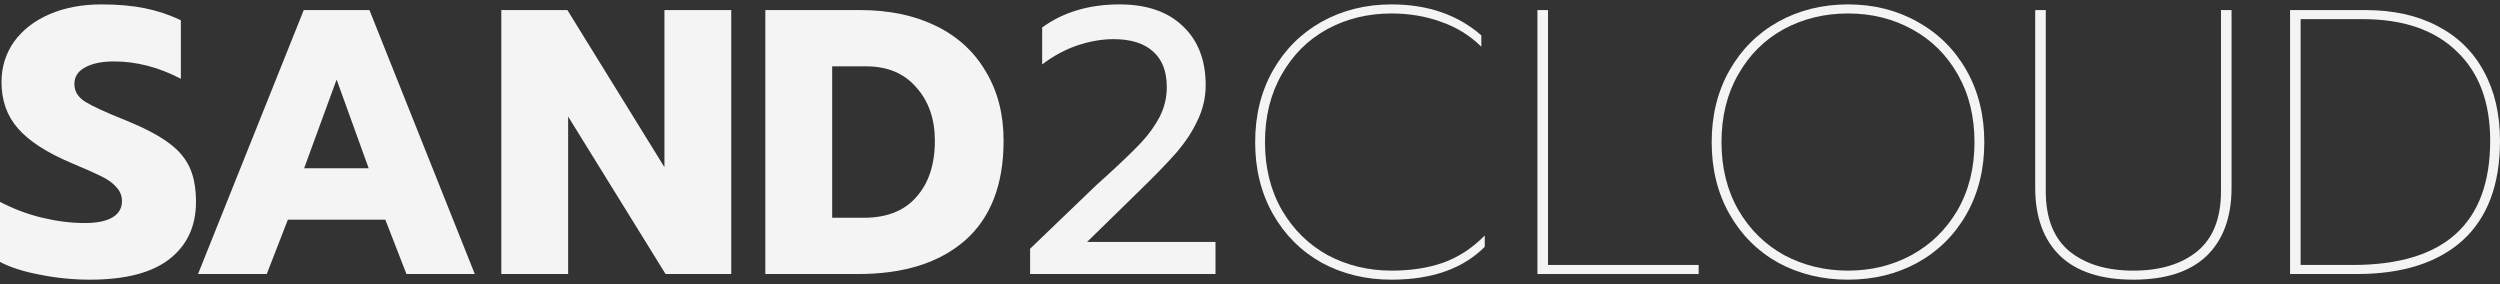 <svg width="176" height="20" viewBox="0 0 176 20" fill="none" xmlns="http://www.w3.org/2000/svg">
<rect x="0" y="0" width="176" height="20" fill="#333333" stroke="none"/>
<path d="M161.22 0.709H166.51C168.477 0.709 170.169 1.081 171.587 1.826C173.023 2.57 174.113 3.633 174.857 5.016C175.619 6.398 176 8.028 176 9.907C176 12.991 175.123 15.33 173.368 16.925C171.614 18.502 169.133 19.291 165.925 19.291H161.22V0.709ZM165.633 18.653C172.083 18.653 175.309 15.737 175.309 9.907C175.309 7.195 174.52 5.095 172.943 3.607C171.383 2.1 169.177 1.347 166.324 1.347H161.964V18.653H165.633Z" fill="#F4F4F4"/>
<path d="M150.19 19.689C147.922 19.689 146.203 19.131 145.033 18.015C143.863 16.881 143.278 15.277 143.278 13.203V0.709H144.023V13.469C144.023 15.365 144.581 16.774 145.697 17.696C146.814 18.599 148.311 19.052 150.19 19.052C152.069 19.052 153.566 18.599 154.683 17.696C155.799 16.774 156.357 15.365 156.357 13.469V0.709H157.102V13.203C157.102 15.277 156.517 16.881 155.347 18.015C154.177 19.131 152.458 19.689 150.19 19.689Z" fill="#F4F4F4"/>
<path d="M130.099 19.689C128.291 19.689 126.652 19.291 125.181 18.493C123.727 17.678 122.584 16.535 121.751 15.064C120.919 13.593 120.502 11.909 120.502 10.013C120.502 8.117 120.919 6.433 121.751 4.963C122.584 3.492 123.727 2.349 125.181 1.533C126.652 0.718 128.291 0.31 130.099 0.31C131.906 0.31 133.537 0.718 134.99 1.533C136.461 2.349 137.613 3.492 138.446 4.963C139.279 6.433 139.695 8.117 139.695 10.013C139.695 11.909 139.279 13.593 138.446 15.064C137.613 16.535 136.461 17.678 134.99 18.493C133.537 19.291 131.906 19.689 130.099 19.689ZM130.099 19.052C131.729 19.052 133.218 18.688 134.565 17.962C135.929 17.217 137.01 16.163 137.808 14.798C138.605 13.416 139.004 11.821 139.004 10.013C139.004 8.206 138.614 6.62 137.834 5.255C137.054 3.873 135.982 2.809 134.618 2.065C133.271 1.321 131.764 0.948 130.099 0.948C128.433 0.948 126.917 1.321 125.553 2.065C124.206 2.809 123.143 3.873 122.363 5.255C121.583 6.62 121.193 8.206 121.193 10.013C121.193 11.821 121.592 13.416 122.389 14.798C123.187 16.163 124.259 17.217 125.606 17.962C126.971 18.688 128.468 19.052 130.099 19.052Z" fill="#F4F4F4"/>
<path d="M108.235 0.709H108.98V18.653H119.586V19.291H108.235V0.709Z" fill="#F4F4F4"/>
<path d="M97.96 19.689C96.153 19.689 94.513 19.291 93.042 18.493C91.589 17.678 90.446 16.535 89.613 15.064C88.78 13.593 88.364 11.909 88.364 10.013C88.364 8.117 88.78 6.433 89.613 4.963C90.446 3.492 91.589 2.349 93.042 1.533C94.513 0.718 96.153 0.31 97.96 0.31C100.512 0.31 102.621 1.037 104.287 2.49V3.288C103.472 2.49 102.524 1.905 101.443 1.533C100.361 1.143 99.201 0.948 97.96 0.948C96.294 0.948 94.779 1.321 93.414 2.065C92.067 2.809 91.004 3.873 90.225 5.255C89.445 6.62 89.055 8.206 89.055 10.013C89.055 11.821 89.454 13.416 90.251 14.798C91.049 16.163 92.121 17.217 93.468 17.962C94.832 18.688 96.33 19.052 97.96 19.052C99.325 19.052 100.539 18.865 101.602 18.493C102.683 18.103 103.658 17.465 104.526 16.579V17.377C102.984 18.919 100.796 19.689 97.96 19.689Z" fill="#F4F4F4"/>
<path d="M72.519 17.51L76.533 13.655C76.887 13.301 77.383 12.84 78.021 12.273C79.031 11.351 79.802 10.607 80.334 10.04C80.866 9.473 81.3 8.87 81.637 8.232C81.973 7.577 82.142 6.876 82.142 6.132C82.142 5.033 81.823 4.2 81.185 3.633C80.547 3.049 79.616 2.756 78.394 2.756C77.561 2.756 76.701 2.907 75.815 3.208C74.947 3.509 74.131 3.952 73.369 4.537V1.932C74.858 0.851 76.674 0.31 78.819 0.31C80.733 0.31 82.222 0.824 83.285 1.852C84.348 2.862 84.88 4.245 84.88 5.999C84.88 6.85 84.694 7.665 84.322 8.445C83.967 9.225 83.462 9.996 82.806 10.758C82.151 11.502 81.264 12.415 80.148 13.496L76.533 17.031H85.571V19.291H72.519V17.51Z" fill="#F4F4F4"/>
<path d="M53.879 0.709H60.552C62.59 0.709 64.371 1.081 65.895 1.826C67.419 2.57 68.589 3.642 69.404 5.042C70.237 6.425 70.653 8.046 70.653 9.907C70.653 12.991 69.749 15.33 67.942 16.925C66.134 18.502 63.627 19.291 60.419 19.291H53.879V0.709ZM60.818 15.33C62.43 15.33 63.662 14.842 64.513 13.868C65.381 12.893 65.815 11.573 65.815 9.907C65.815 8.383 65.381 7.133 64.513 6.159C63.662 5.166 62.483 4.67 60.977 4.67H58.585V15.33H60.818Z" fill="#F4F4F4"/>
<path d="M35.292 0.709H39.944L46.776 11.768V0.709H51.481V19.291H46.856L39.997 8.206V19.291H35.292V0.709Z" fill="#F4F4F4"/>
<path d="M21.384 0.709H26.009L33.426 19.291H28.614L27.126 15.463H20.267L18.779 19.291H13.941L21.384 0.709ZM25.956 11.848L23.697 5.6L21.41 11.848H25.956Z" fill="#F4F4F4"/>
<path d="M6.327 19.689C5.157 19.689 3.996 19.574 2.844 19.344C1.692 19.131 0.744 18.83 0 18.44V14.213C0.957 14.71 1.949 15.082 2.977 15.33C4.023 15.578 5.015 15.702 5.955 15.702C6.823 15.702 7.479 15.569 7.922 15.303C8.365 15.037 8.586 14.656 8.586 14.16C8.586 13.788 8.462 13.469 8.214 13.203C7.984 12.92 7.638 12.663 7.177 12.432C6.717 12.202 5.999 11.883 5.024 11.475C3.305 10.749 2.056 9.942 1.276 9.056C0.496 8.17 0.106 7.08 0.106 5.787C0.106 4.723 0.399 3.775 0.984 2.942C1.586 2.109 2.419 1.462 3.482 1.002C4.546 0.541 5.769 0.31 7.151 0.31C8.285 0.31 9.295 0.399 10.181 0.576C11.067 0.754 11.918 1.037 12.733 1.427V5.547C11.174 4.732 9.605 4.325 8.028 4.325C7.177 4.325 6.495 4.466 5.981 4.75C5.485 5.016 5.237 5.406 5.237 5.92C5.237 6.433 5.494 6.85 6.008 7.169C6.522 7.488 7.47 7.922 8.852 8.471C10.11 8.985 11.085 9.49 11.776 9.987C12.485 10.483 12.999 11.059 13.318 11.715C13.637 12.37 13.797 13.203 13.797 14.213C13.797 15.932 13.168 17.279 11.909 18.254C10.669 19.211 8.808 19.689 6.327 19.689Z" fill="#F4F4F4"/>
</svg>
